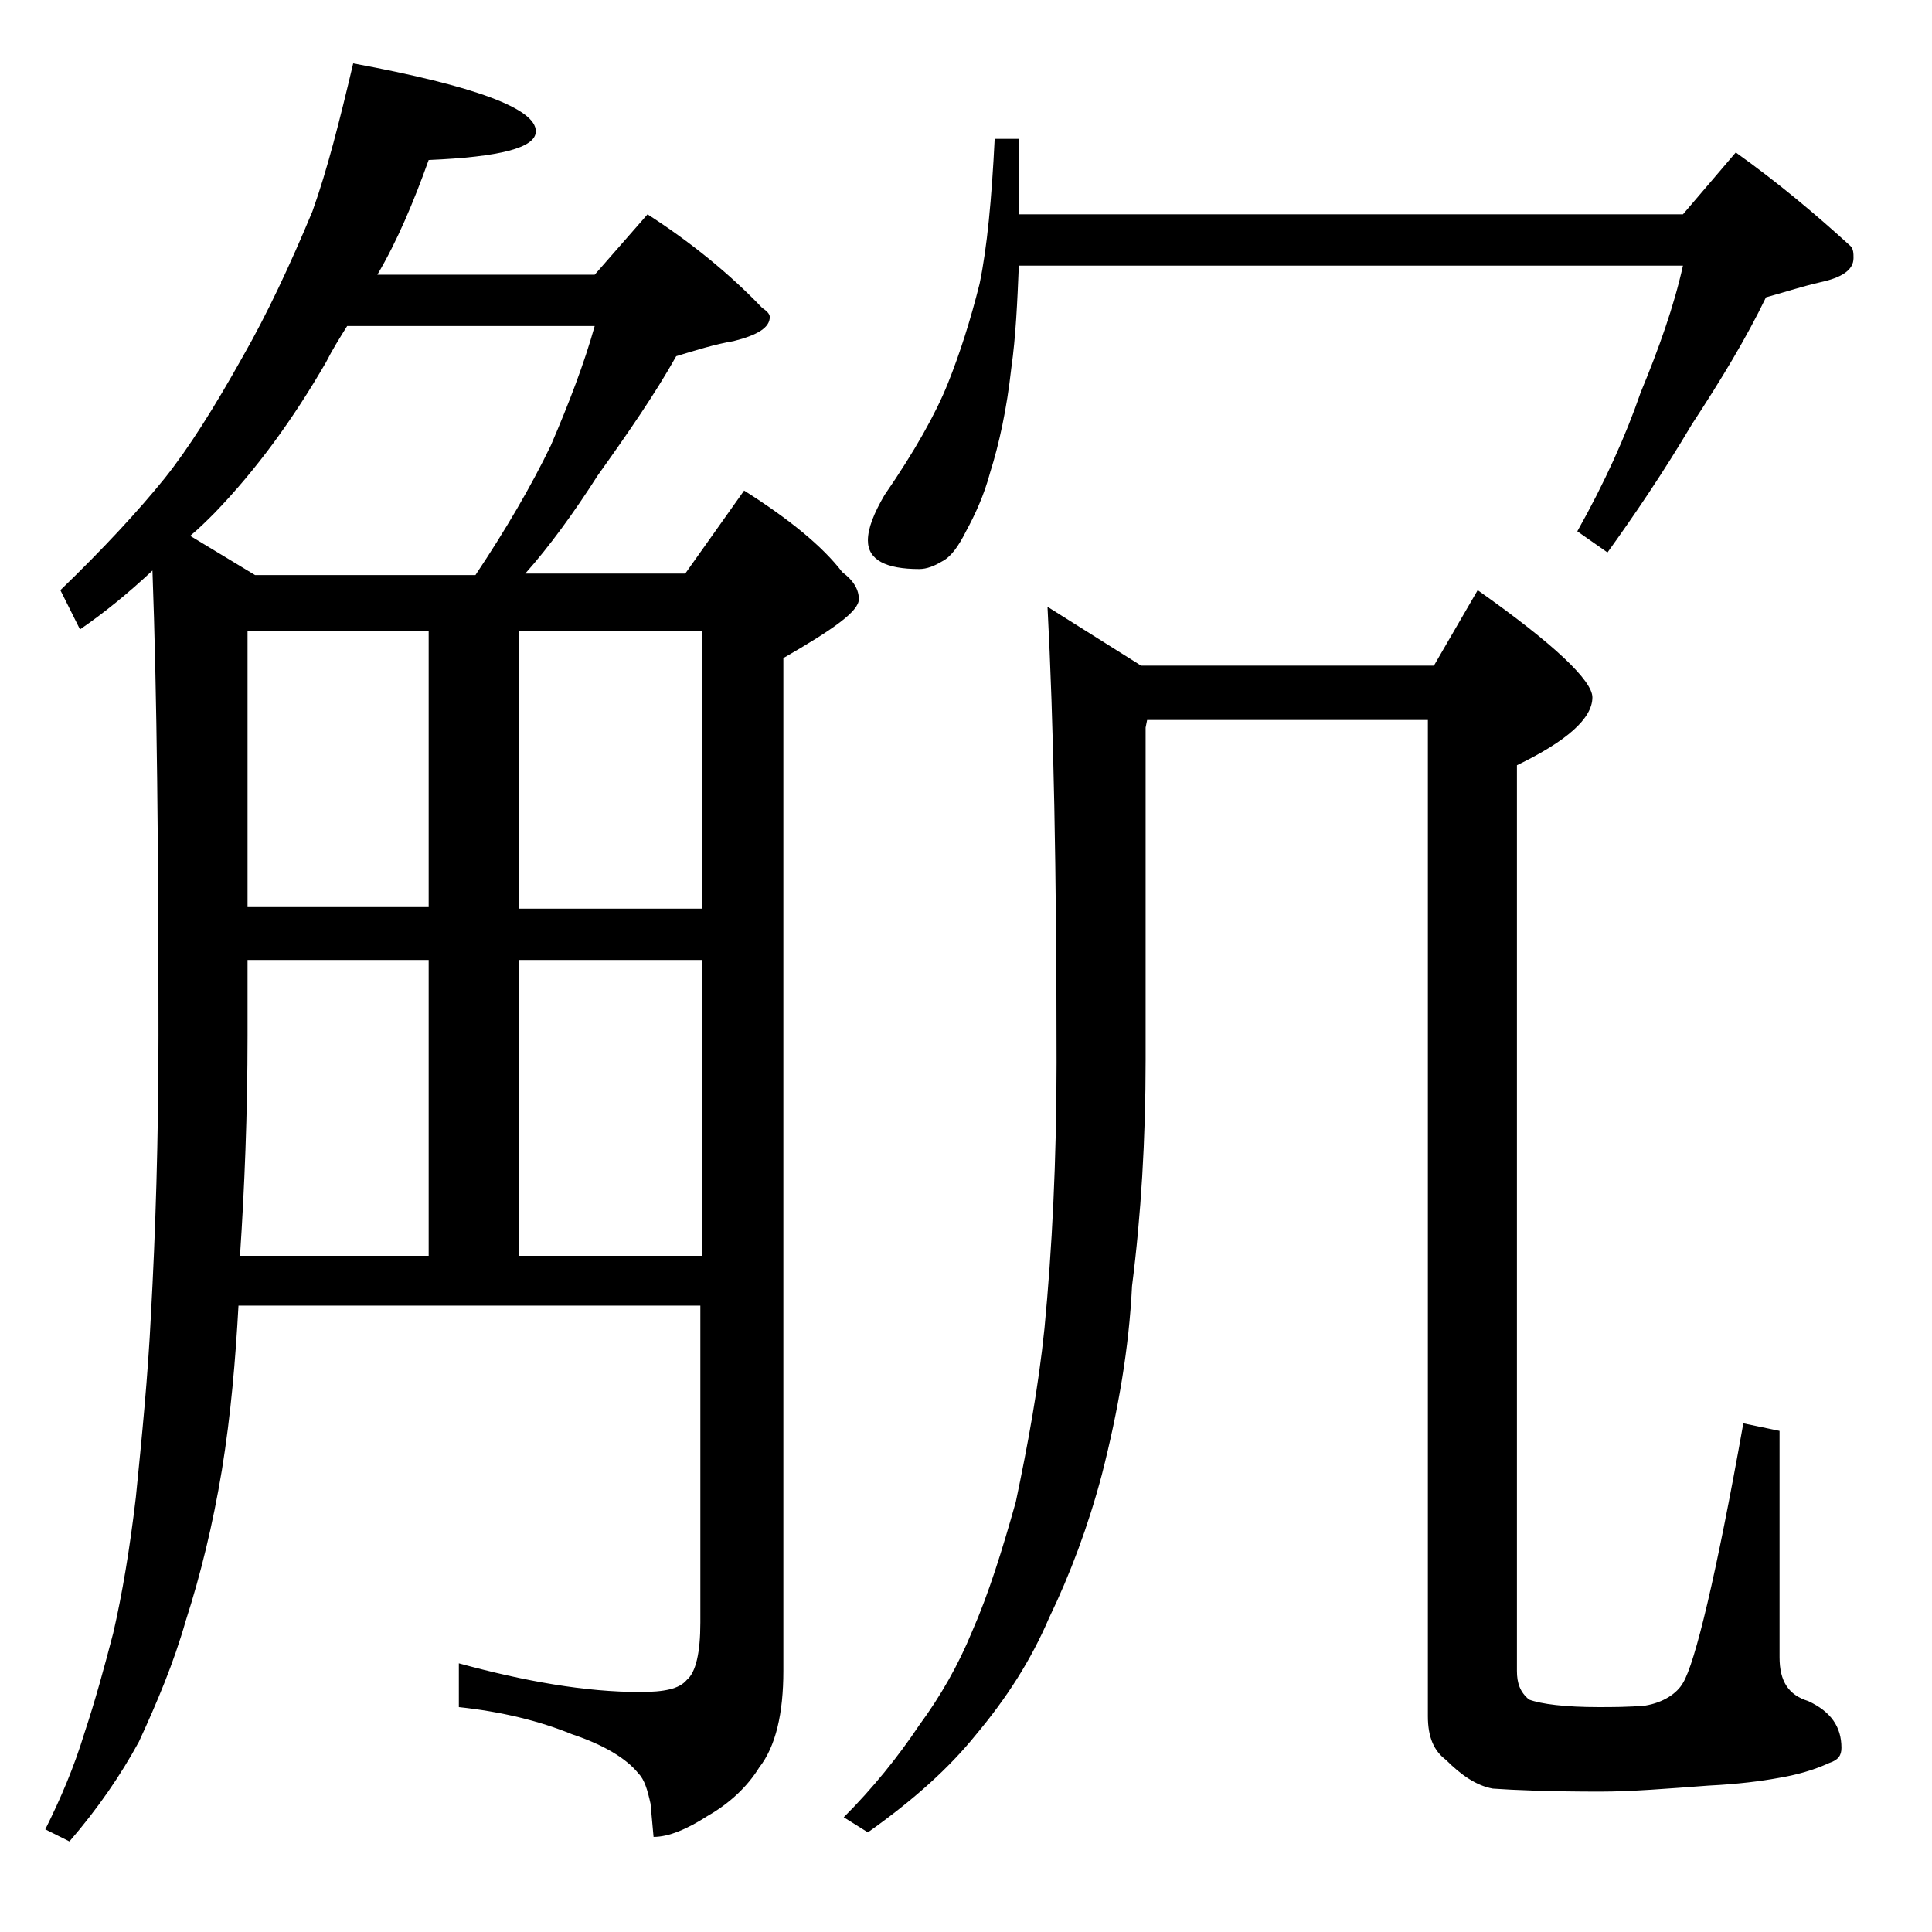 <?xml version="1.0" encoding="utf-8"?>
<!-- Generator: Adobe Illustrator 18.0.0, SVG Export Plug-In . SVG Version: 6.00 Build 0)  -->
<!DOCTYPE svg PUBLIC "-//W3C//DTD SVG 1.1//EN" "http://www.w3.org/Graphics/SVG/1.1/DTD/svg11.dtd">
<svg version="1.1" id="Layer_1" xmlns="http://www.w3.org/2000/svg" xmlns:xlink="http://www.w3.org/1999/xlink" x="0px" y="0px"
	 viewBox="0 0 128 128" enable-background="new 0 0 128 128" xml:space="preserve">
<path d="M23.4,4.2c8.1,1.5,12.1,3,12.1,4.5c0,1.1-2.4,1.7-7.1,1.9c-1,2.8-2.1,5.4-3.4,7.6h14.4l3.5-4c2.8,1.8,5.4,3.9,7.6,6.2
	c0.3,0.2,0.5,0.4,0.5,0.6c0,0.7-0.8,1.2-2.4,1.6c-1.2,0.2-2.5,0.6-3.8,1c-1.4,2.5-3.2,5.1-5.2,7.9c-1.6,2.5-3.2,4.7-4.8,6.5h10.6
	l3.9-5.5c3,1.9,5.2,3.7,6.5,5.4c0.8,0.6,1.1,1.2,1.1,1.8c0,0.8-1.7,2-5,3.9v67.1c0,2.8-0.5,5-1.6,6.4c-0.8,1.3-2,2.4-3.4,3.2
	c-1.4,0.9-2.6,1.4-3.6,1.4l-0.2-2.2c-0.2-0.9-0.4-1.6-0.8-2c-0.8-1-2.3-1.9-4.4-2.6c-2.2-0.9-4.7-1.5-7.5-1.8v-2.9
	c4.4,1.2,8.4,1.9,12,1.9c1.6,0,2.6-0.2,3.1-0.8c0.6-0.5,0.9-1.8,0.9-3.8v-21H15.8c-0.2,3.6-0.5,7.2-1.1,10.9
	c-0.6,3.6-1.4,6.9-2.4,10c-0.8,2.8-1.9,5.4-3.1,8c-1.2,2.2-2.7,4.4-4.6,6.6L3,121.2c1-2,1.9-4.1,2.6-6.4c0.7-2.1,1.3-4.3,1.9-6.6
	c0.6-2.6,1.1-5.6,1.5-9c0.4-4,0.8-8,1-12.1c0.3-5.4,0.5-11.6,0.5-18.5c0-12.3-0.1-22.6-0.4-30.8c-1.6,1.5-3.2,2.8-4.8,3.9L4,39.1
	c2.9-2.8,5.2-5.3,6.9-7.4c1.6-2,3.3-4.7,5.2-8.1c1.6-2.8,3.1-6,4.6-9.6C21.7,11.2,22.5,8,23.4,4.2z M16.9,38.1h14.6
	c2-3,3.7-5.9,5-8.6c1.2-2.8,2.2-5.4,2.9-7.9H23c-0.5,0.8-1,1.6-1.4,2.4c-2.2,3.8-4.6,7.1-7.4,10c-0.5,0.5-1,1-1.6,1.5L16.9,38.1z
	 M15.9,83.2h12.5V63.6h-12v5C16.4,73.8,16.2,78.7,15.9,83.2z M16.4,60.1h12V41.8h-12V60.1z M34.4,41.8v18.4h12.1V41.8H34.4z
	 M34.4,83.2h12.1V63.6H34.4V83.2z M69.4,40.2l6.2,3.9H95l2.9-5c5.1,3.6,7.6,6,7.6,7.1c0,1.4-1.7,2.9-5,4.5v60c0,0.8,0.2,1.4,0.8,1.9
	c0.8,0.3,2.4,0.5,4.6,0.5c0.9,0,2,0,3.1-0.1c1.2-0.2,2.1-0.8,2.5-1.5c0.8-1.3,2.2-7.1,4-17.2l2.4,0.5v15c0,1.6,0.6,2.5,1.9,2.9
	c1.5,0.7,2.2,1.7,2.2,3.1c0,0.5-0.2,0.8-0.8,1c-1.1,0.5-2.2,0.8-3.4,1c-1.1,0.2-2.6,0.4-4.6,0.5c-2.7,0.2-5.1,0.4-7.2,0.4
	c-3.3,0-5.7-0.1-7.1-0.2c-1.1-0.2-2.1-0.9-3.1-1.9c-0.8-0.6-1.2-1.5-1.2-2.9v-66H76l-0.1,0.5v22c0,5.3-0.3,10.3-0.9,15
	c-0.2,4.1-0.9,8.2-2,12.5c-0.9,3.4-2.1,6.6-3.5,9.5c-1.2,2.8-2.8,5.3-4.9,7.8c-1.7,2.1-4,4.2-7.1,6.4l-1.6-1c1.9-1.9,3.6-4,5-6.1
	c1.4-1.9,2.6-4,3.5-6.2c1.1-2.5,2-5.4,2.9-8.6c0.8-3.8,1.5-7.6,1.9-11.5c0.5-5.2,0.8-11.1,0.8-17.6C70,57.7,69.8,47.8,69.4,40.2z
	 M65.9,9.2h1.6v5h44l3.5-4.1c2.8,2,5.3,4.1,7.6,6.2c0.2,0.2,0.2,0.5,0.2,0.8c0,0.8-0.8,1.3-2.2,1.6c-1.3,0.3-2.5,0.7-3.6,1
	c-1.3,2.7-3,5.5-4.9,8.4c-1.9,3.2-3.8,6-5.6,8.5l-2-1.4c1.8-3.2,3.2-6.3,4.2-9.2c1.2-2.9,2.2-5.7,2.8-8.4h-44
	c-0.1,2.4-0.2,4.7-0.5,6.8c-0.3,2.7-0.8,5-1.4,6.9c-0.4,1.5-1,2.8-1.6,3.9c-0.5,1-1,1.7-1.6,2c-0.5,0.3-1,0.5-1.5,0.5
	c-2.2,0-3.4-0.6-3.4-1.9c0-0.8,0.4-1.8,1.1-3c2-2.9,3.4-5.4,4.2-7.4c0.8-2,1.5-4.2,2.1-6.6C65.4,16.4,65.7,13.2,65.9,9.2z"/>
</svg>
